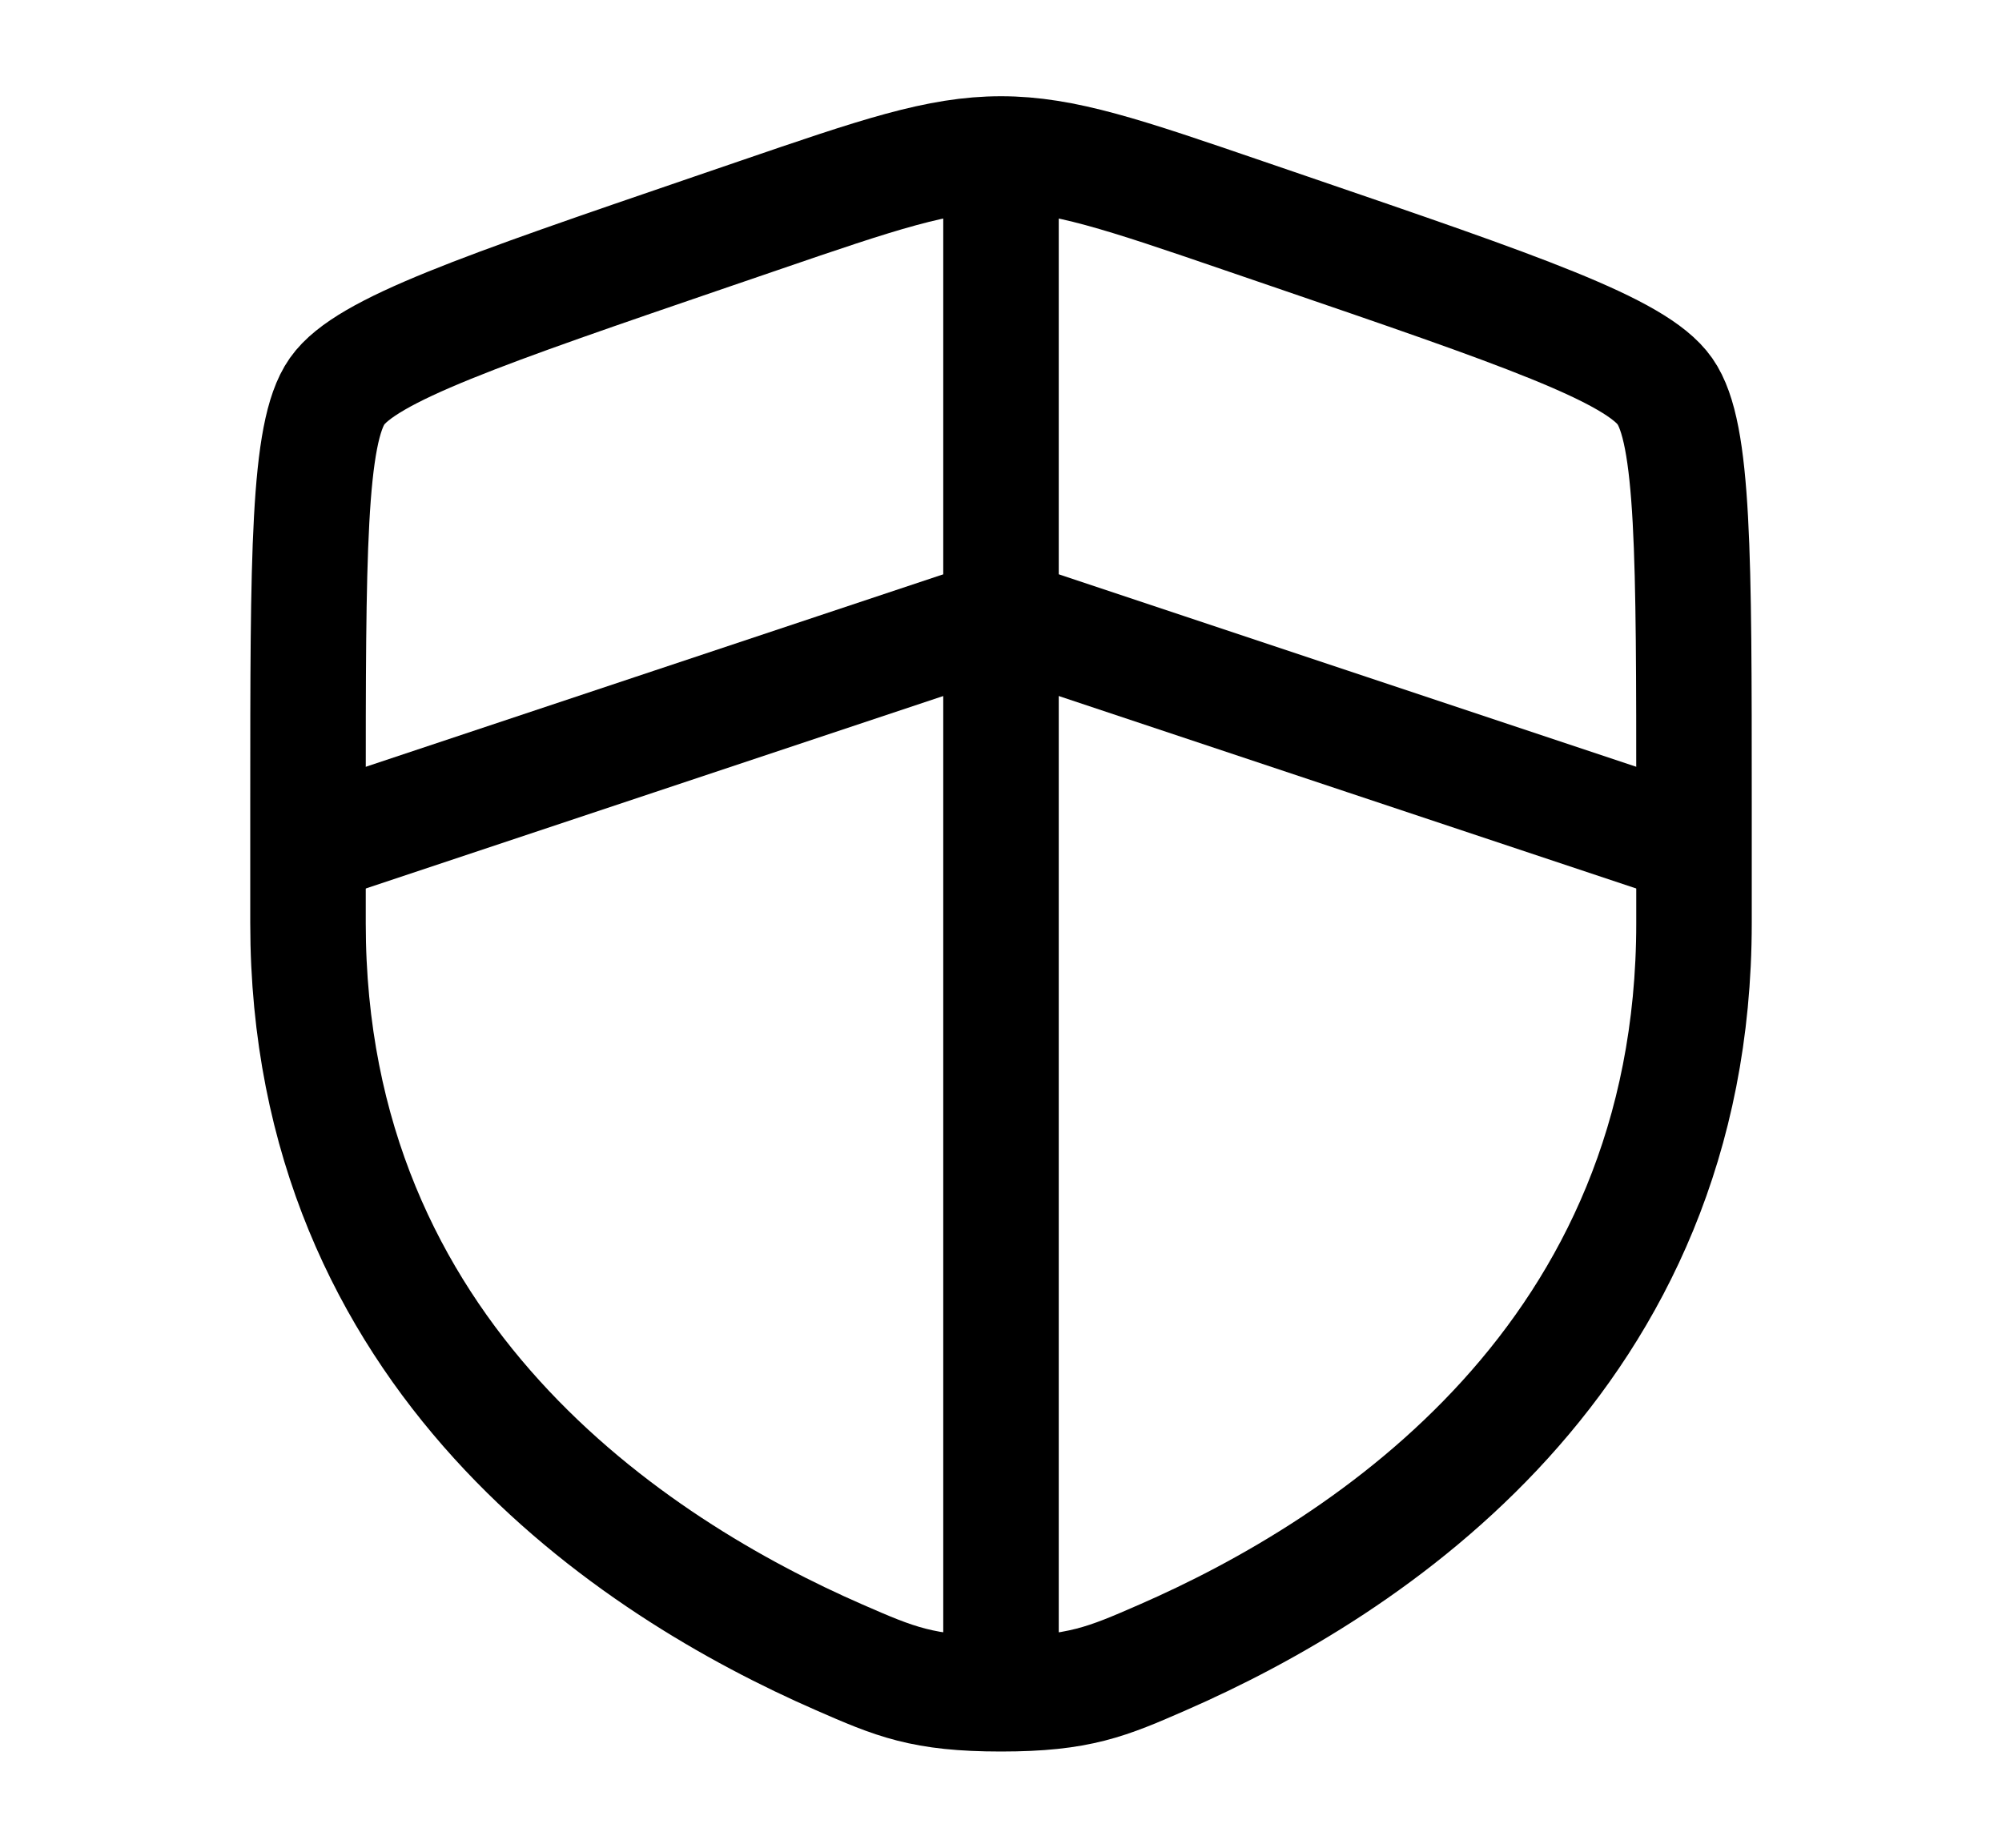 <svg width="26" height="24" viewBox="0 0 26 24" fill="none" xmlns="http://www.w3.org/2000/svg">
<path d="M4 10.417C4 7.219 4 5.62 4.378 5.082C4.755 4.545 6.258 4.03 9.265 3.001L9.838 2.805C11.405 2.268 12.189 2 13 2C13.811 2 14.595 2.268 16.162 2.805L16.735 3.001C19.742 4.03 21.245 4.545 21.622 5.082C22 5.62 22 7.219 22 10.417C22 10.9 22 11.423 22 11.991C22 17.629 17.761 20.366 15.101 21.527C14.38 21.842 14.019 22 13 22C11.981 22 11.62 21.842 10.899 21.527C8.239 20.366 4 17.629 4 11.991C4 11.423 4 10.9 4 10.417Z" stroke="black" stroke-width="1.5"/>
<path d="M4 11L13 8L22 11" stroke="black" stroke-width="1.5"/>
<path d="M13 2V21.5" stroke="black" stroke-width="1.5"/>
</svg>
